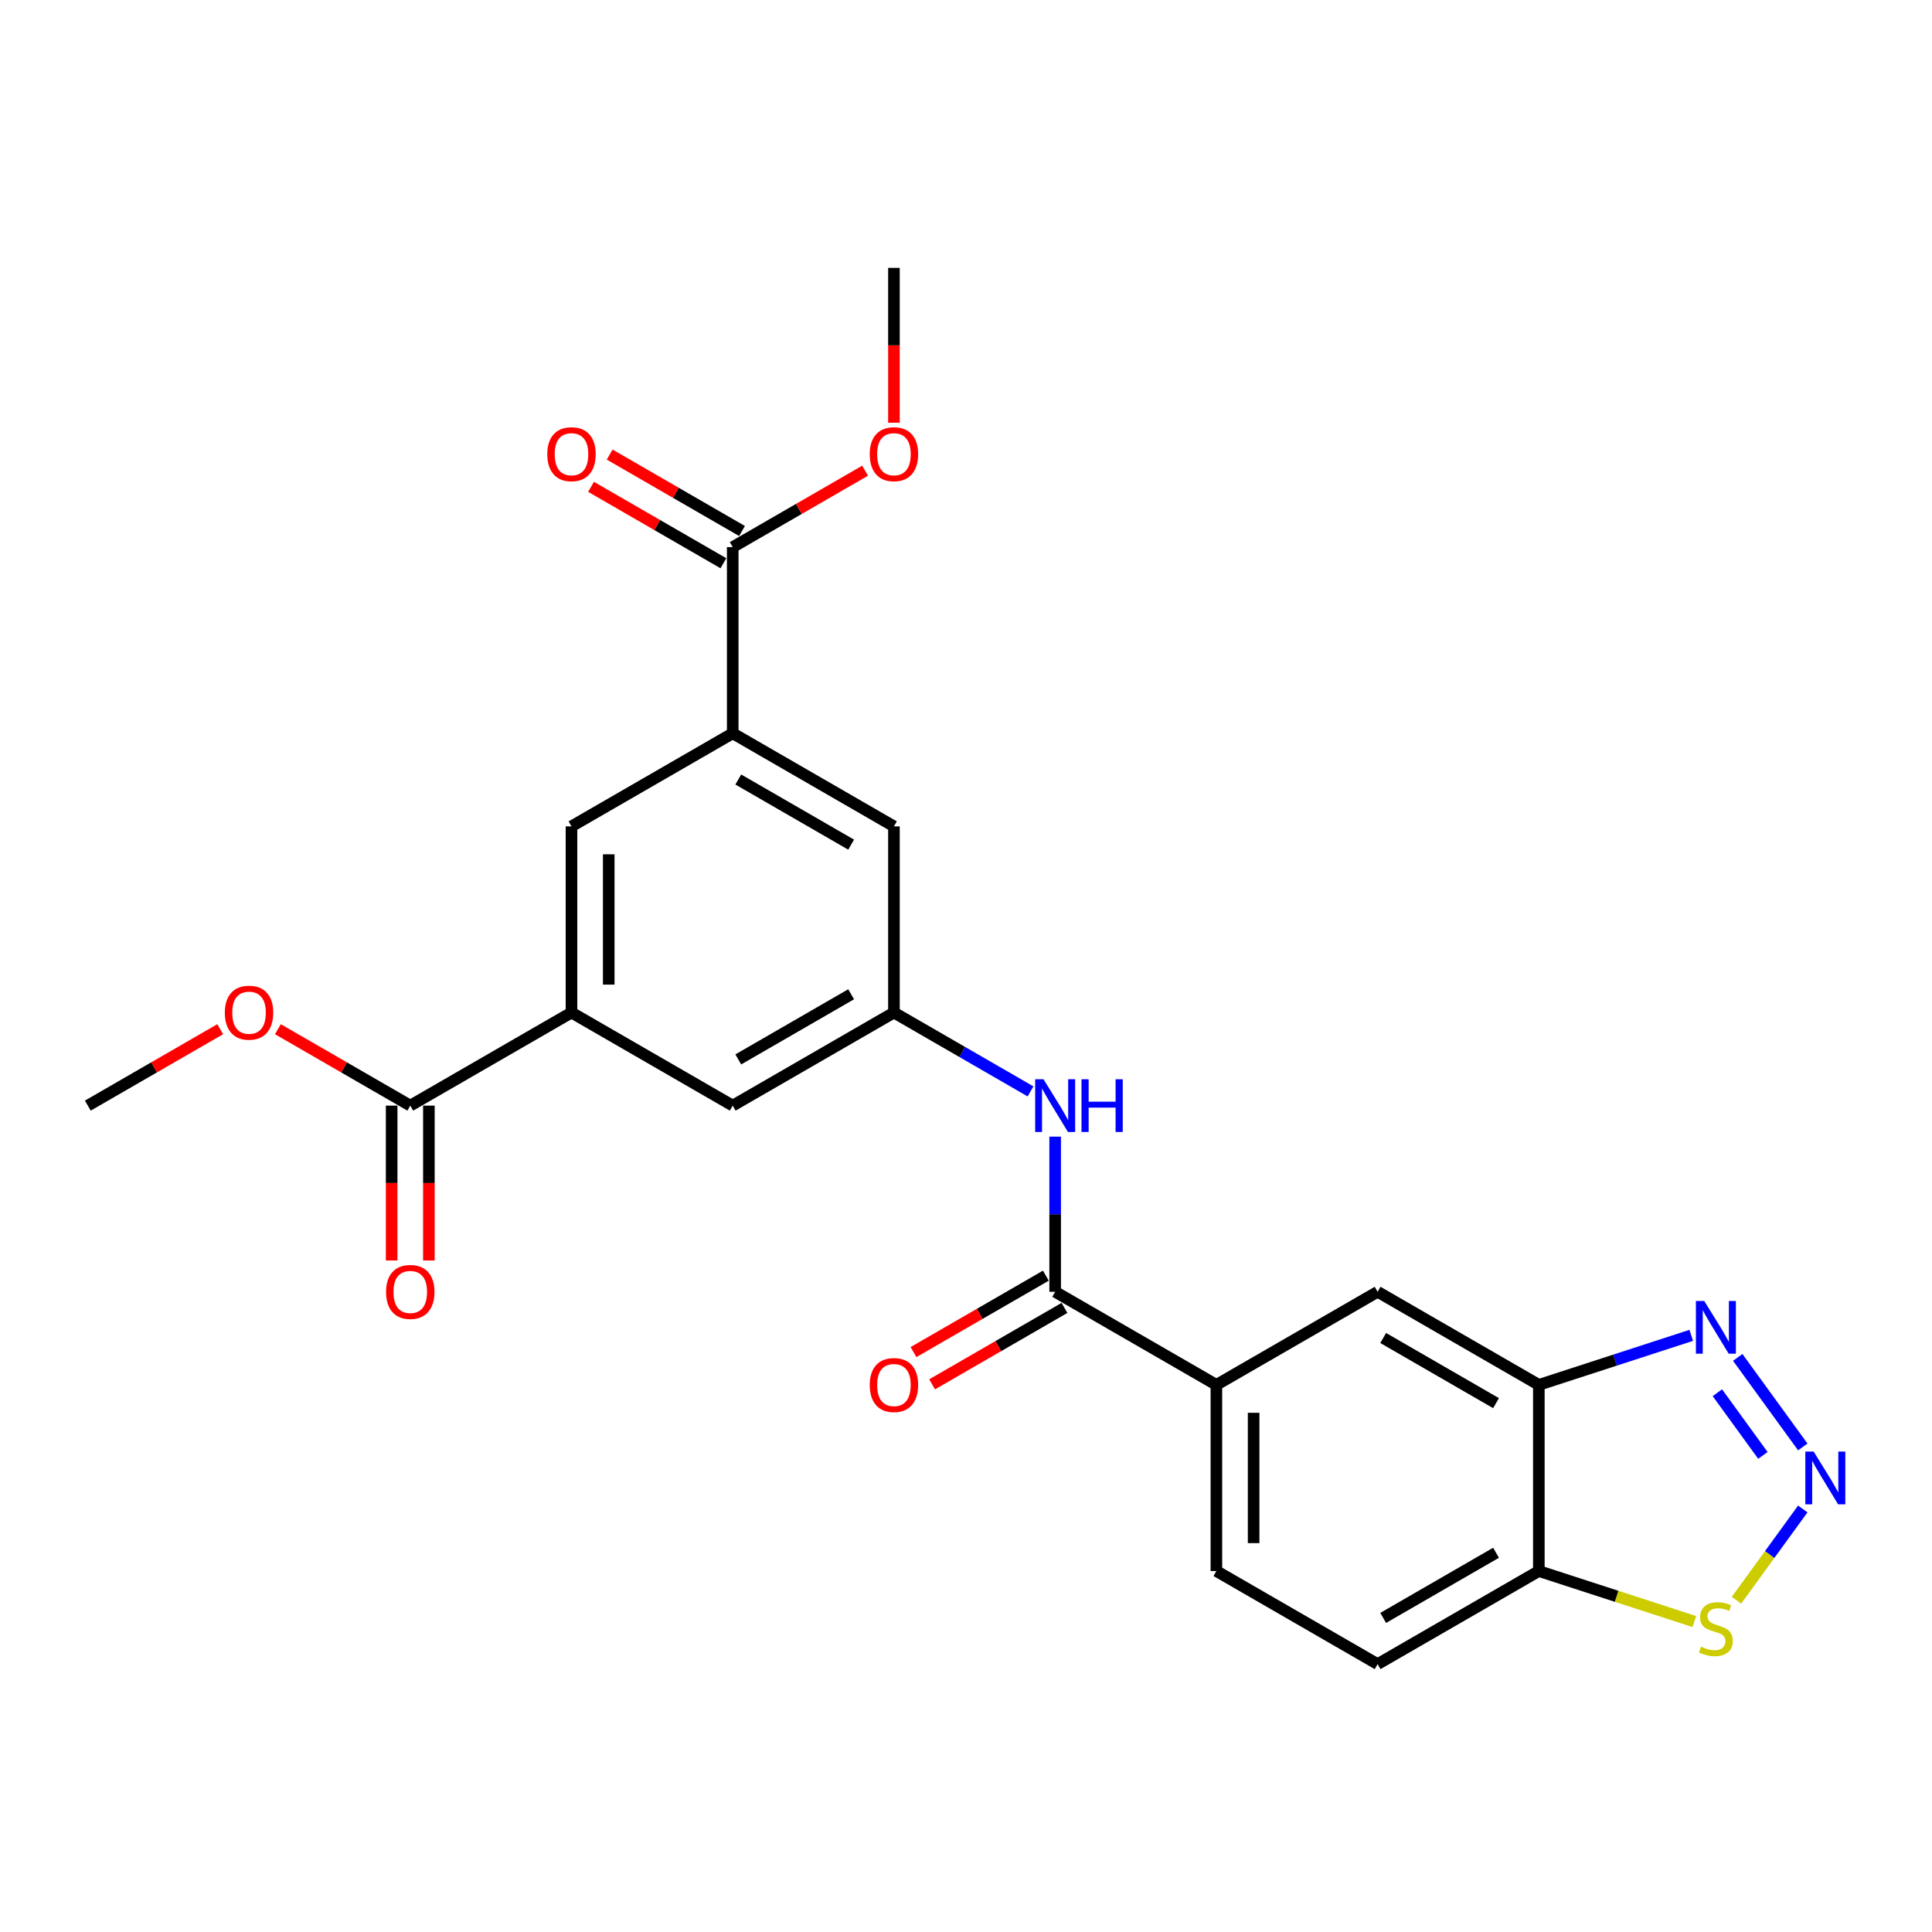 <?xml version='1.0' encoding='iso-8859-1'?>
<svg version='1.1' baseProfile='full'
              xmlns='http://www.w3.org/2000/svg'
                      xmlns:rdkit='http://www.rdkit.org/xml'
                      xmlns:xlink='http://www.w3.org/1999/xlink'
                  xml:space='preserve'
width='1000px' height='1000px' viewBox='0 0 1000 1000'>
<!-- END OF HEADER -->
<rect style='opacity:1.0;fill:#FFFFFF;stroke:none' width='1000' height='1000' x='0' y='0'> </rect>
<path class='bond-0' d='M 933.119,748.935 L 899.447,702.589' style='fill:none;fill-rule:evenodd;stroke:#0000FF;stroke-width:6px;stroke-linecap:butt;stroke-linejoin:miter;stroke-opacity:1' />
<path class='bond-0' d='M 912.477,753.311 L 888.907,720.869' style='fill:none;fill-rule:evenodd;stroke:#0000FF;stroke-width:6px;stroke-linecap:butt;stroke-linejoin:miter;stroke-opacity:1' />
<path class='bond-5' d='M 933.119,781.042 L 915.963,804.655' style='fill:none;fill-rule:evenodd;stroke:#0000FF;stroke-width:6px;stroke-linecap:butt;stroke-linejoin:miter;stroke-opacity:1' />
<path class='bond-5' d='M 915.963,804.655 L 898.807,828.269' style='fill:none;fill-rule:evenodd;stroke:#CCCC00;stroke-width:6px;stroke-linecap:butt;stroke-linejoin:miter;stroke-opacity:1' />
<path class='bond-1' d='M 875.386,691.177 L 835.944,703.993' style='fill:none;fill-rule:evenodd;stroke:#0000FF;stroke-width:6px;stroke-linecap:butt;stroke-linejoin:miter;stroke-opacity:1' />
<path class='bond-1' d='M 835.944,703.993 L 796.501,716.808' style='fill:none;fill-rule:evenodd;stroke:#000000;stroke-width:6px;stroke-linecap:butt;stroke-linejoin:miter;stroke-opacity:1' />
<path class='bond-13' d='M 796.501,716.808 L 713.052,668.629' style='fill:none;fill-rule:evenodd;stroke:#000000;stroke-width:6px;stroke-linecap:butt;stroke-linejoin:miter;stroke-opacity:1' />
<path class='bond-13' d='M 774.348,726.271 L 715.933,692.546' style='fill:none;fill-rule:evenodd;stroke:#000000;stroke-width:6px;stroke-linecap:butt;stroke-linejoin:miter;stroke-opacity:1' />
<path class='bond-25' d='M 796.501,716.808 L 796.501,813.168' style='fill:none;fill-rule:evenodd;stroke:#000000;stroke-width:6px;stroke-linecap:butt;stroke-linejoin:miter;stroke-opacity:1' />
<path class='bond-2' d='M 546.152,668.629 L 629.602,716.808' style='fill:none;fill-rule:evenodd;stroke:#000000;stroke-width:6px;stroke-linecap:butt;stroke-linejoin:miter;stroke-opacity:1' />
<path class='bond-6' d='M 546.152,668.629 L 546.152,628.476' style='fill:none;fill-rule:evenodd;stroke:#000000;stroke-width:6px;stroke-linecap:butt;stroke-linejoin:miter;stroke-opacity:1' />
<path class='bond-6' d='M 546.152,628.476 L 546.152,588.323' style='fill:none;fill-rule:evenodd;stroke:#0000FF;stroke-width:6px;stroke-linecap:butt;stroke-linejoin:miter;stroke-opacity:1' />
<path class='bond-16' d='M 541.334,660.284 L 507.077,680.062' style='fill:none;fill-rule:evenodd;stroke:#000000;stroke-width:6px;stroke-linecap:butt;stroke-linejoin:miter;stroke-opacity:1' />
<path class='bond-16' d='M 507.077,680.062 L 472.82,699.84' style='fill:none;fill-rule:evenodd;stroke:#FF0000;stroke-width:6px;stroke-linecap:butt;stroke-linejoin:miter;stroke-opacity:1' />
<path class='bond-16' d='M 550.97,676.974 L 516.713,696.752' style='fill:none;fill-rule:evenodd;stroke:#000000;stroke-width:6px;stroke-linecap:butt;stroke-linejoin:miter;stroke-opacity:1' />
<path class='bond-16' d='M 516.713,696.752 L 482.456,716.53' style='fill:none;fill-rule:evenodd;stroke:#FF0000;stroke-width:6px;stroke-linecap:butt;stroke-linejoin:miter;stroke-opacity:1' />
<path class='bond-3' d='M 379.253,379.551 L 462.703,427.731' style='fill:none;fill-rule:evenodd;stroke:#000000;stroke-width:6px;stroke-linecap:butt;stroke-linejoin:miter;stroke-opacity:1' />
<path class='bond-3' d='M 382.135,403.468 L 440.549,437.193' style='fill:none;fill-rule:evenodd;stroke:#000000;stroke-width:6px;stroke-linecap:butt;stroke-linejoin:miter;stroke-opacity:1' />
<path class='bond-9' d='M 379.253,379.551 L 379.253,283.192' style='fill:none;fill-rule:evenodd;stroke:#000000;stroke-width:6px;stroke-linecap:butt;stroke-linejoin:miter;stroke-opacity:1' />
<path class='bond-27' d='M 379.253,379.551 L 295.803,427.731' style='fill:none;fill-rule:evenodd;stroke:#000000;stroke-width:6px;stroke-linecap:butt;stroke-linejoin:miter;stroke-opacity:1' />
<path class='bond-4' d='M 295.803,524.09 L 379.253,572.269' style='fill:none;fill-rule:evenodd;stroke:#000000;stroke-width:6px;stroke-linecap:butt;stroke-linejoin:miter;stroke-opacity:1' />
<path class='bond-8' d='M 295.803,524.09 L 212.354,572.269' style='fill:none;fill-rule:evenodd;stroke:#000000;stroke-width:6px;stroke-linecap:butt;stroke-linejoin:miter;stroke-opacity:1' />
<path class='bond-12' d='M 295.803,524.09 L 295.803,427.731' style='fill:none;fill-rule:evenodd;stroke:#000000;stroke-width:6px;stroke-linecap:butt;stroke-linejoin:miter;stroke-opacity:1' />
<path class='bond-12' d='M 315.075,509.636 L 315.075,442.184' style='fill:none;fill-rule:evenodd;stroke:#000000;stroke-width:6px;stroke-linecap:butt;stroke-linejoin:miter;stroke-opacity:1' />
<path class='bond-7' d='M 876.986,839.319 L 836.744,826.243' style='fill:none;fill-rule:evenodd;stroke:#CCCC00;stroke-width:6px;stroke-linecap:butt;stroke-linejoin:miter;stroke-opacity:1' />
<path class='bond-7' d='M 836.744,826.243 L 796.501,813.168' style='fill:none;fill-rule:evenodd;stroke:#000000;stroke-width:6px;stroke-linecap:butt;stroke-linejoin:miter;stroke-opacity:1' />
<path class='bond-11' d='M 533.394,564.904 L 498.048,544.497' style='fill:none;fill-rule:evenodd;stroke:#0000FF;stroke-width:6px;stroke-linecap:butt;stroke-linejoin:miter;stroke-opacity:1' />
<path class='bond-11' d='M 498.048,544.497 L 462.703,524.09' style='fill:none;fill-rule:evenodd;stroke:#000000;stroke-width:6px;stroke-linecap:butt;stroke-linejoin:miter;stroke-opacity:1' />
<path class='bond-19' d='M 796.501,813.168 L 713.052,861.347' style='fill:none;fill-rule:evenodd;stroke:#000000;stroke-width:6px;stroke-linecap:butt;stroke-linejoin:miter;stroke-opacity:1' />
<path class='bond-19' d='M 774.348,803.705 L 715.933,837.431' style='fill:none;fill-rule:evenodd;stroke:#000000;stroke-width:6px;stroke-linecap:butt;stroke-linejoin:miter;stroke-opacity:1' />
<path class='bond-17' d='M 202.718,572.269 L 202.718,612.345' style='fill:none;fill-rule:evenodd;stroke:#000000;stroke-width:6px;stroke-linecap:butt;stroke-linejoin:miter;stroke-opacity:1' />
<path class='bond-17' d='M 202.718,612.345 L 202.718,652.421' style='fill:none;fill-rule:evenodd;stroke:#FF0000;stroke-width:6px;stroke-linecap:butt;stroke-linejoin:miter;stroke-opacity:1' />
<path class='bond-17' d='M 221.99,572.269 L 221.99,612.345' style='fill:none;fill-rule:evenodd;stroke:#000000;stroke-width:6px;stroke-linecap:butt;stroke-linejoin:miter;stroke-opacity:1' />
<path class='bond-17' d='M 221.99,612.345 L 221.99,652.421' style='fill:none;fill-rule:evenodd;stroke:#FF0000;stroke-width:6px;stroke-linecap:butt;stroke-linejoin:miter;stroke-opacity:1' />
<path class='bond-21' d='M 212.354,572.269 L 178.097,552.491' style='fill:none;fill-rule:evenodd;stroke:#000000;stroke-width:6px;stroke-linecap:butt;stroke-linejoin:miter;stroke-opacity:1' />
<path class='bond-21' d='M 178.097,552.491 L 143.84,532.713' style='fill:none;fill-rule:evenodd;stroke:#FF0000;stroke-width:6px;stroke-linecap:butt;stroke-linejoin:miter;stroke-opacity:1' />
<path class='bond-18' d='M 384.071,274.847 L 349.814,255.068' style='fill:none;fill-rule:evenodd;stroke:#000000;stroke-width:6px;stroke-linecap:butt;stroke-linejoin:miter;stroke-opacity:1' />
<path class='bond-18' d='M 349.814,255.068 L 315.557,235.29' style='fill:none;fill-rule:evenodd;stroke:#FF0000;stroke-width:6px;stroke-linecap:butt;stroke-linejoin:miter;stroke-opacity:1' />
<path class='bond-18' d='M 374.435,291.536 L 340.178,271.758' style='fill:none;fill-rule:evenodd;stroke:#000000;stroke-width:6px;stroke-linecap:butt;stroke-linejoin:miter;stroke-opacity:1' />
<path class='bond-18' d='M 340.178,271.758 L 305.921,251.98' style='fill:none;fill-rule:evenodd;stroke:#FF0000;stroke-width:6px;stroke-linecap:butt;stroke-linejoin:miter;stroke-opacity:1' />
<path class='bond-22' d='M 379.253,283.192 L 413.51,263.413' style='fill:none;fill-rule:evenodd;stroke:#000000;stroke-width:6px;stroke-linecap:butt;stroke-linejoin:miter;stroke-opacity:1' />
<path class='bond-22' d='M 413.51,263.413 L 447.767,243.635' style='fill:none;fill-rule:evenodd;stroke:#FF0000;stroke-width:6px;stroke-linecap:butt;stroke-linejoin:miter;stroke-opacity:1' />
<path class='bond-10' d='M 629.602,716.808 L 713.052,668.629' style='fill:none;fill-rule:evenodd;stroke:#000000;stroke-width:6px;stroke-linecap:butt;stroke-linejoin:miter;stroke-opacity:1' />
<path class='bond-26' d='M 629.602,716.808 L 629.602,813.168' style='fill:none;fill-rule:evenodd;stroke:#000000;stroke-width:6px;stroke-linecap:butt;stroke-linejoin:miter;stroke-opacity:1' />
<path class='bond-26' d='M 648.874,731.262 L 648.874,798.714' style='fill:none;fill-rule:evenodd;stroke:#000000;stroke-width:6px;stroke-linecap:butt;stroke-linejoin:miter;stroke-opacity:1' />
<path class='bond-14' d='M 462.703,524.09 L 462.703,427.731' style='fill:none;fill-rule:evenodd;stroke:#000000;stroke-width:6px;stroke-linecap:butt;stroke-linejoin:miter;stroke-opacity:1' />
<path class='bond-15' d='M 462.703,524.09 L 379.253,572.269' style='fill:none;fill-rule:evenodd;stroke:#000000;stroke-width:6px;stroke-linecap:butt;stroke-linejoin:miter;stroke-opacity:1' />
<path class='bond-15' d='M 440.549,514.627 L 382.135,548.353' style='fill:none;fill-rule:evenodd;stroke:#000000;stroke-width:6px;stroke-linecap:butt;stroke-linejoin:miter;stroke-opacity:1' />
<path class='bond-20' d='M 713.052,861.347 L 629.602,813.168' style='fill:none;fill-rule:evenodd;stroke:#000000;stroke-width:6px;stroke-linecap:butt;stroke-linejoin:miter;stroke-opacity:1' />
<path class='bond-23' d='M 113.968,532.713 L 79.712,552.491' style='fill:none;fill-rule:evenodd;stroke:#FF0000;stroke-width:6px;stroke-linecap:butt;stroke-linejoin:miter;stroke-opacity:1' />
<path class='bond-23' d='M 79.712,552.491 L 45.455,572.269' style='fill:none;fill-rule:evenodd;stroke:#000000;stroke-width:6px;stroke-linecap:butt;stroke-linejoin:miter;stroke-opacity:1' />
<path class='bond-24' d='M 462.703,218.804 L 462.703,178.728' style='fill:none;fill-rule:evenodd;stroke:#FF0000;stroke-width:6px;stroke-linecap:butt;stroke-linejoin:miter;stroke-opacity:1' />
<path class='bond-24' d='M 462.703,178.728 L 462.703,138.653' style='fill:none;fill-rule:evenodd;stroke:#000000;stroke-width:6px;stroke-linecap:butt;stroke-linejoin:miter;stroke-opacity:1' />
<path  class='atom-0' d='M 938.751 751.344
L 947.693 765.798
Q 948.579 767.224, 950.006 769.806
Q 951.432 772.389, 951.509 772.543
L 951.509 751.344
L 955.132 751.344
L 955.132 778.633
L 951.393 778.633
L 941.796 762.83
Q 940.678 760.98, 939.483 758.86
Q 938.327 756.74, 937.98 756.085
L 937.98 778.633
L 934.434 778.633
L 934.434 751.344
L 938.751 751.344
' fill='#0000FF'/>
<path  class='atom-1' d='M 882.112 673.387
L 891.054 687.841
Q 891.941 689.267, 893.367 691.85
Q 894.793 694.432, 894.87 694.586
L 894.87 673.387
L 898.493 673.387
L 898.493 700.676
L 894.755 700.676
L 885.157 684.873
Q 884.039 683.023, 882.845 680.903
Q 881.688 678.783, 881.341 678.128
L 881.341 700.676
L 877.795 700.676
L 877.795 673.387
L 882.112 673.387
' fill='#0000FF'/>
<path  class='atom-6' d='M 880.436 852.311
Q 880.744 852.426, 882.016 852.966
Q 883.288 853.505, 884.675 853.852
Q 886.102 854.161, 887.489 854.161
Q 890.072 854.161, 891.575 852.927
Q 893.078 851.655, 893.078 849.458
Q 893.078 847.955, 892.307 847.03
Q 891.575 846.105, 890.418 845.604
Q 889.262 845.103, 887.335 844.525
Q 884.907 843.792, 883.442 843.099
Q 882.016 842.405, 880.975 840.94
Q 879.973 839.476, 879.973 837.009
Q 879.973 833.578, 882.286 831.458
Q 884.637 829.339, 889.262 829.339
Q 892.423 829.339, 896.007 830.842
L 895.121 833.81
Q 891.845 832.461, 889.378 832.461
Q 886.718 832.461, 885.254 833.578
Q 883.789 834.658, 883.827 836.546
Q 883.827 838.011, 884.56 838.897
Q 885.331 839.784, 886.41 840.285
Q 887.528 840.786, 889.378 841.364
Q 891.845 842.135, 893.309 842.906
Q 894.774 843.677, 895.815 845.257
Q 896.894 846.799, 896.894 849.458
Q 896.894 853.236, 894.35 855.278
Q 891.845 857.283, 887.643 857.283
Q 885.215 857.283, 883.365 856.743
Q 881.553 856.242, 879.395 855.356
L 880.436 852.311
' fill='#CCCC00'/>
<path  class='atom-7' d='M 540.12 558.625
L 549.062 573.079
Q 549.949 574.505, 551.375 577.087
Q 552.801 579.67, 552.878 579.824
L 552.878 558.625
L 556.501 558.625
L 556.501 585.914
L 552.763 585.914
L 543.165 570.111
Q 542.047 568.261, 540.853 566.141
Q 539.696 564.021, 539.349 563.366
L 539.349 585.914
L 535.803 585.914
L 535.803 558.625
L 540.12 558.625
' fill='#0000FF'/>
<path  class='atom-7' d='M 559.778 558.625
L 563.478 558.625
L 563.478 570.227
L 577.431 570.227
L 577.431 558.625
L 581.131 558.625
L 581.131 585.914
L 577.431 585.914
L 577.431 573.31
L 563.478 573.31
L 563.478 585.914
L 559.778 585.914
L 559.778 558.625
' fill='#0000FF'/>
<path  class='atom-17' d='M 450.176 716.886
Q 450.176 710.333, 453.414 706.671
Q 456.651 703.01, 462.703 703.01
Q 468.754 703.01, 471.992 706.671
Q 475.229 710.333, 475.229 716.886
Q 475.229 723.515, 471.953 727.292
Q 468.677 731.031, 462.703 731.031
Q 456.69 731.031, 453.414 727.292
Q 450.176 723.554, 450.176 716.886
M 462.703 727.948
Q 466.865 727.948, 469.101 725.172
Q 471.375 722.359, 471.375 716.886
Q 471.375 711.528, 469.101 708.83
Q 466.865 706.093, 462.703 706.093
Q 458.54 706.093, 456.266 708.791
Q 454.03 711.489, 454.03 716.886
Q 454.03 722.397, 456.266 725.172
Q 458.54 727.948, 462.703 727.948
' fill='#FF0000'/>
<path  class='atom-18' d='M 199.827 668.706
Q 199.827 662.153, 203.065 658.492
Q 206.302 654.83, 212.354 654.83
Q 218.405 654.83, 221.643 658.492
Q 224.881 662.153, 224.881 668.706
Q 224.881 675.335, 221.604 679.113
Q 218.328 682.851, 212.354 682.851
Q 206.341 682.851, 203.065 679.113
Q 199.827 675.374, 199.827 668.706
M 212.354 679.768
Q 216.517 679.768, 218.752 676.993
Q 221.026 674.179, 221.026 668.706
Q 221.026 663.348, 218.752 660.65
Q 216.517 657.914, 212.354 657.914
Q 208.191 657.914, 205.917 660.612
Q 203.681 663.31, 203.681 668.706
Q 203.681 674.218, 205.917 676.993
Q 208.191 679.768, 212.354 679.768
' fill='#FF0000'/>
<path  class='atom-19' d='M 283.277 235.089
Q 283.277 228.537, 286.514 224.875
Q 289.752 221.213, 295.803 221.213
Q 301.855 221.213, 305.092 224.875
Q 308.33 228.537, 308.33 235.089
Q 308.33 241.718, 305.054 245.496
Q 301.778 249.234, 295.803 249.234
Q 289.791 249.234, 286.514 245.496
Q 283.277 241.757, 283.277 235.089
M 295.803 246.151
Q 299.966 246.151, 302.202 243.376
Q 304.476 240.562, 304.476 235.089
Q 304.476 229.731, 302.202 227.033
Q 299.966 224.297, 295.803 224.297
Q 291.641 224.297, 289.367 226.995
Q 287.131 229.693, 287.131 235.089
Q 287.131 240.601, 289.367 243.376
Q 291.641 246.151, 295.803 246.151
' fill='#FF0000'/>
<path  class='atom-22' d='M 116.377 524.167
Q 116.377 517.614, 119.615 513.953
Q 122.853 510.291, 128.904 510.291
Q 134.956 510.291, 138.193 513.953
Q 141.431 517.614, 141.431 524.167
Q 141.431 530.796, 138.155 534.574
Q 134.878 538.312, 128.904 538.312
Q 122.891 538.312, 119.615 534.574
Q 116.377 530.835, 116.377 524.167
M 128.904 535.229
Q 133.067 535.229, 135.302 532.454
Q 137.577 529.64, 137.577 524.167
Q 137.577 518.809, 135.302 516.111
Q 133.067 513.375, 128.904 513.375
Q 124.741 513.375, 122.467 516.073
Q 120.232 518.771, 120.232 524.167
Q 120.232 529.679, 122.467 532.454
Q 124.741 535.229, 128.904 535.229
' fill='#FF0000'/>
<path  class='atom-23' d='M 450.176 235.089
Q 450.176 228.537, 453.414 224.875
Q 456.651 221.213, 462.703 221.213
Q 468.754 221.213, 471.992 224.875
Q 475.229 228.537, 475.229 235.089
Q 475.229 241.718, 471.953 245.496
Q 468.677 249.234, 462.703 249.234
Q 456.69 249.234, 453.414 245.496
Q 450.176 241.757, 450.176 235.089
M 462.703 246.151
Q 466.865 246.151, 469.101 243.376
Q 471.375 240.562, 471.375 235.089
Q 471.375 229.731, 469.101 227.033
Q 466.865 224.297, 462.703 224.297
Q 458.54 224.297, 456.266 226.995
Q 454.03 229.693, 454.03 235.089
Q 454.03 240.601, 456.266 243.376
Q 458.54 246.151, 462.703 246.151
' fill='#FF0000'/>
</svg>
